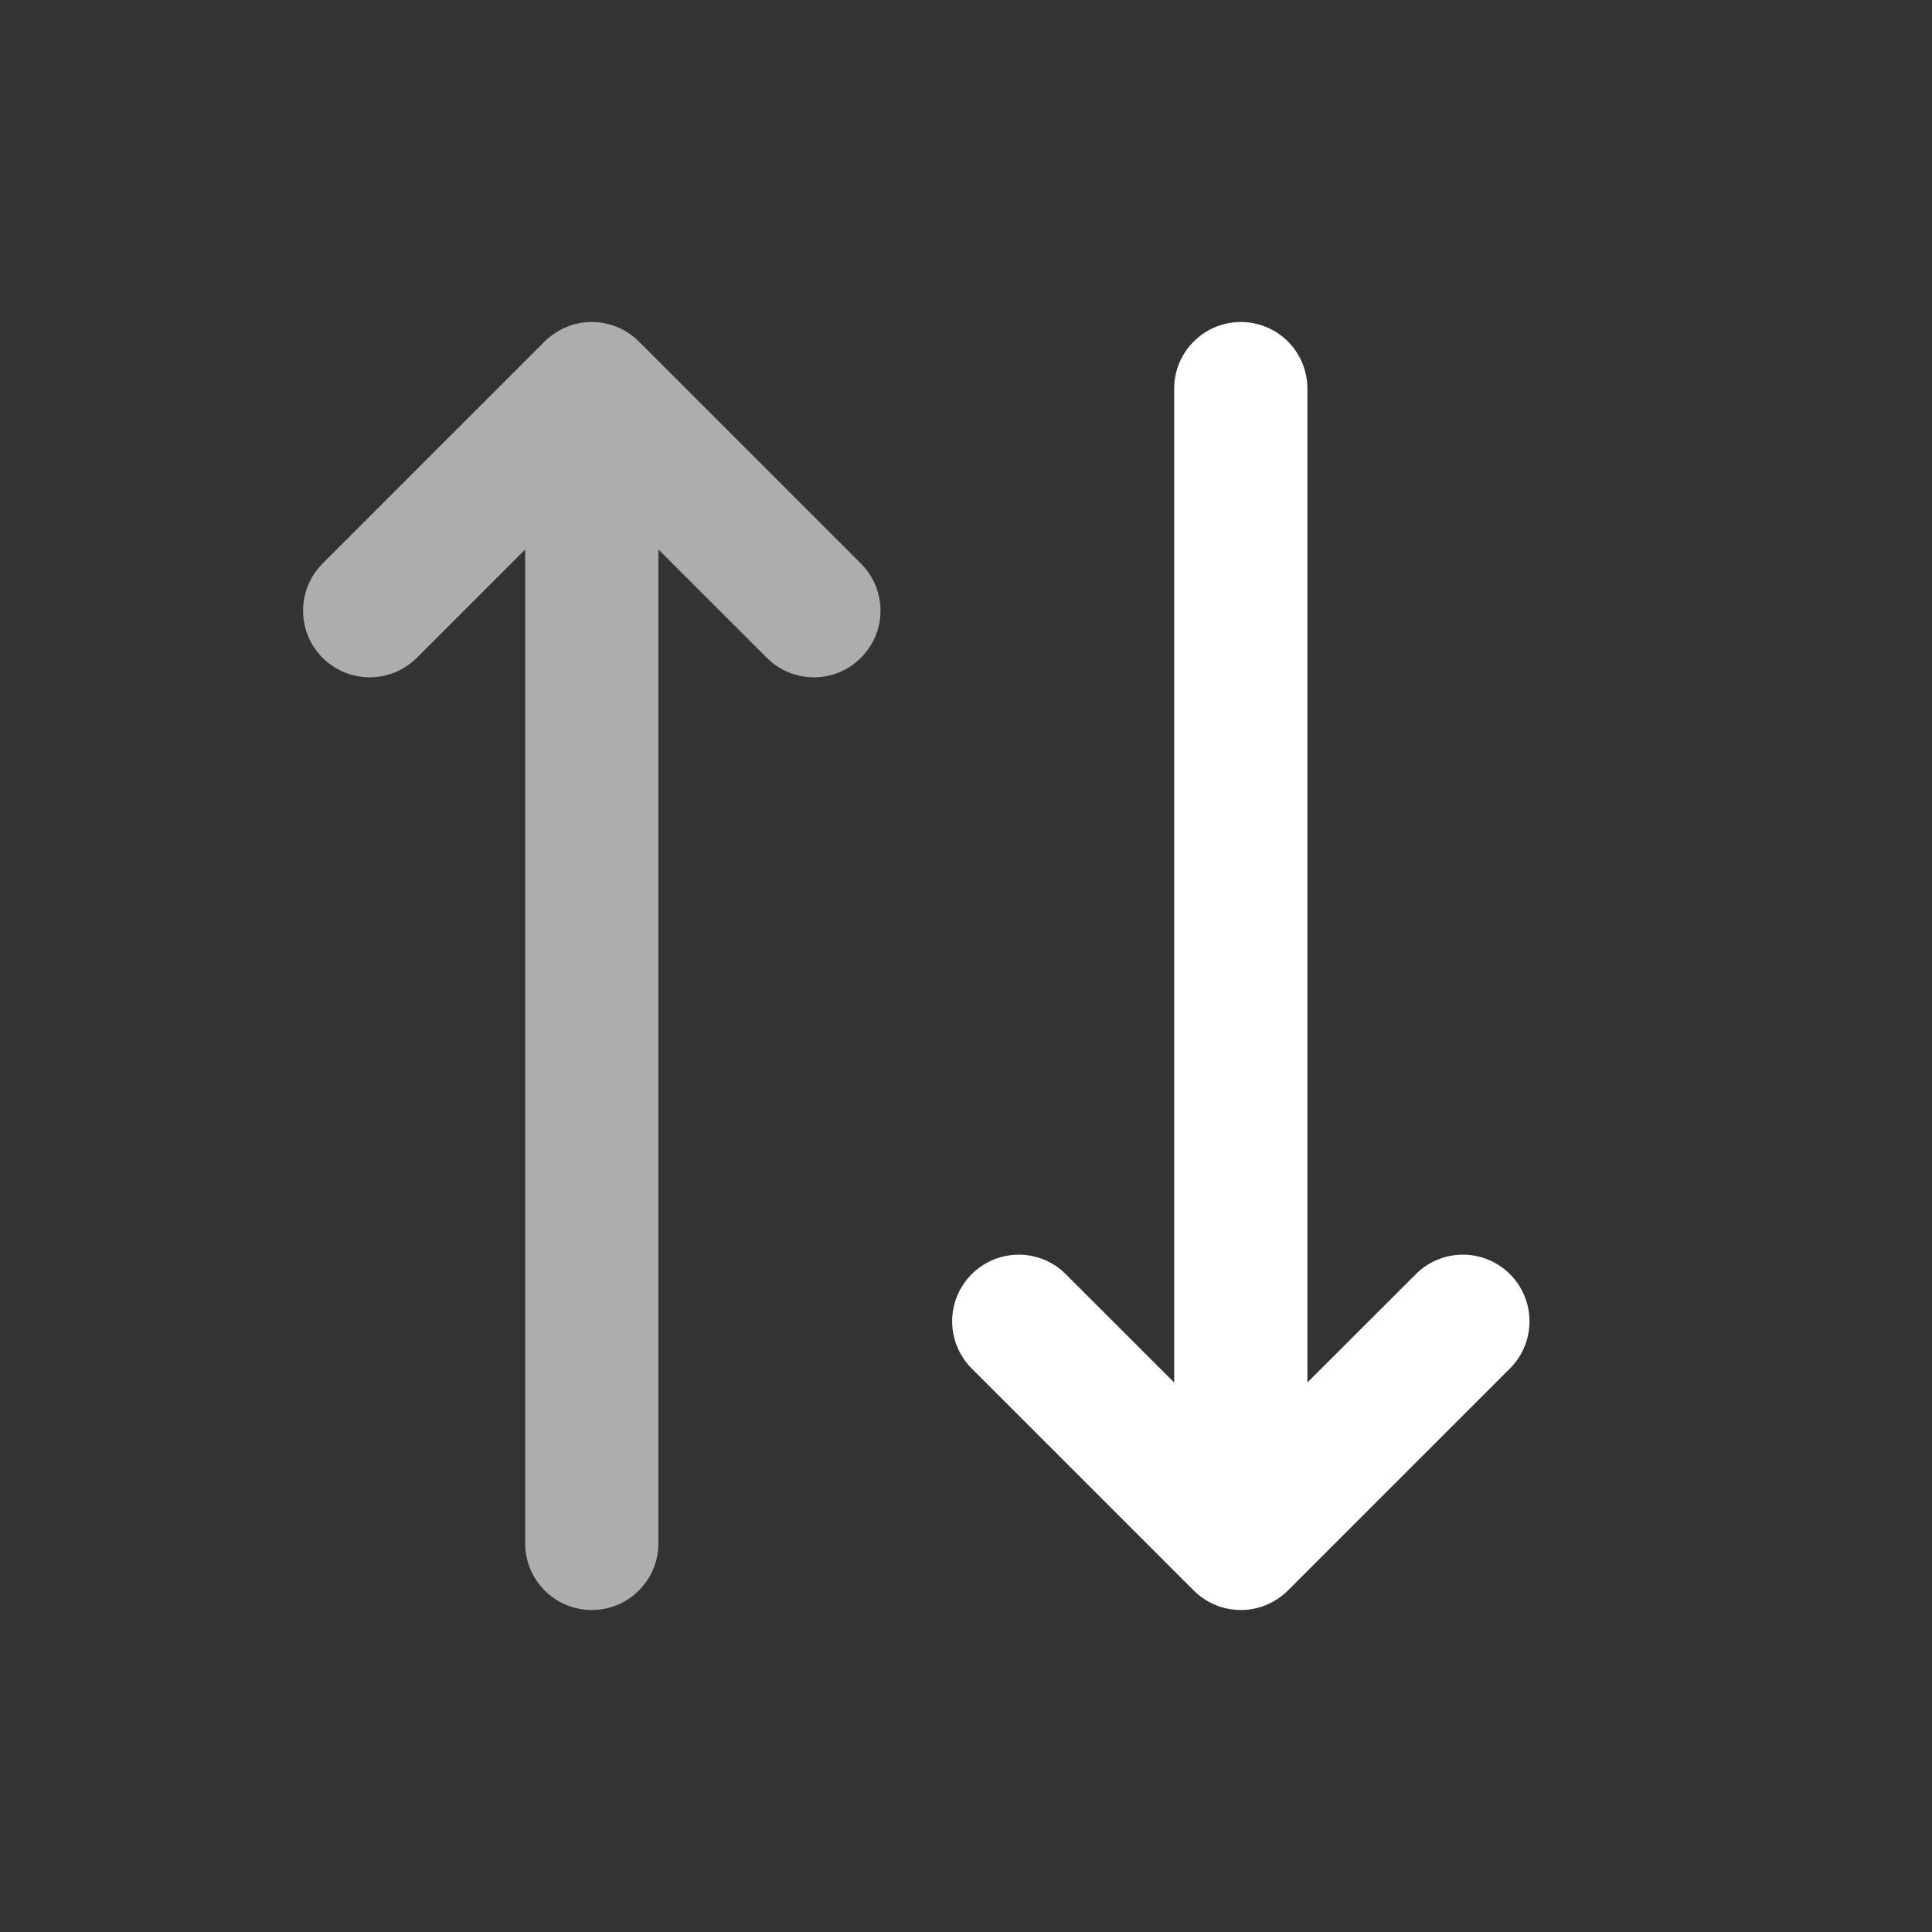 <svg width="24" height="24" viewBox="0 0 24 24" fill="none" xmlns="http://www.w3.org/2000/svg">
<rect x="0" y="0" width="24" height="24" fill="#333333" stroke="none"/>
<path d="M14.586 4.828L14.586 17.174L13.24 15.829C13.085 15.673 12.875 15.586 12.655 15.586C12.436 15.586 12.225 15.673 12.07 15.829C11.915 15.984 11.828 16.194 11.828 16.414C11.828 16.633 11.915 16.844 12.07 16.999L14.829 19.758C14.905 19.834 14.997 19.895 15.097 19.937C15.197 19.979 15.305 20 15.414 20C15.523 20 15.63 19.979 15.73 19.937C15.831 19.895 15.922 19.834 15.999 19.758L18.758 16.999C18.913 16.844 19 16.633 19 16.414C19 16.194 18.913 15.984 18.758 15.829C18.602 15.673 18.392 15.586 18.172 15.586C17.953 15.586 17.742 15.673 17.587 15.829L16.241 17.174L16.241 4.828C16.241 4.608 16.154 4.398 15.999 4.242C15.844 4.087 15.633 4 15.414 4C15.194 4 14.984 4.087 14.829 4.242C14.673 4.398 14.586 4.608 14.586 4.828Z" fill="white"/>
<path opacity="0.6" d="M8.179 19.172L8.179 6.826L9.525 8.171C9.68 8.327 9.89 8.414 10.11 8.414C10.329 8.414 10.54 8.327 10.695 8.171C10.85 8.016 10.938 7.806 10.938 7.586C10.938 7.367 10.85 7.156 10.695 7.001L7.936 4.242C7.86 4.166 7.768 4.105 7.668 4.063C7.568 4.021 7.46 4 7.351 4C7.243 4 7.135 4.021 7.035 4.063C6.934 4.105 6.843 4.166 6.766 4.242L4.007 7.001C3.852 7.156 3.765 7.367 3.765 7.586C3.765 7.806 3.852 8.016 4.007 8.171C4.163 8.327 4.373 8.414 4.593 8.414C4.812 8.414 5.023 8.327 5.178 8.171L6.524 6.826L6.524 19.172C6.524 19.392 6.611 19.602 6.766 19.758C6.921 19.913 7.132 20 7.351 20C7.571 20 7.781 19.913 7.936 19.758C8.092 19.602 8.179 19.392 8.179 19.172Z" fill="white"/>
</svg>
